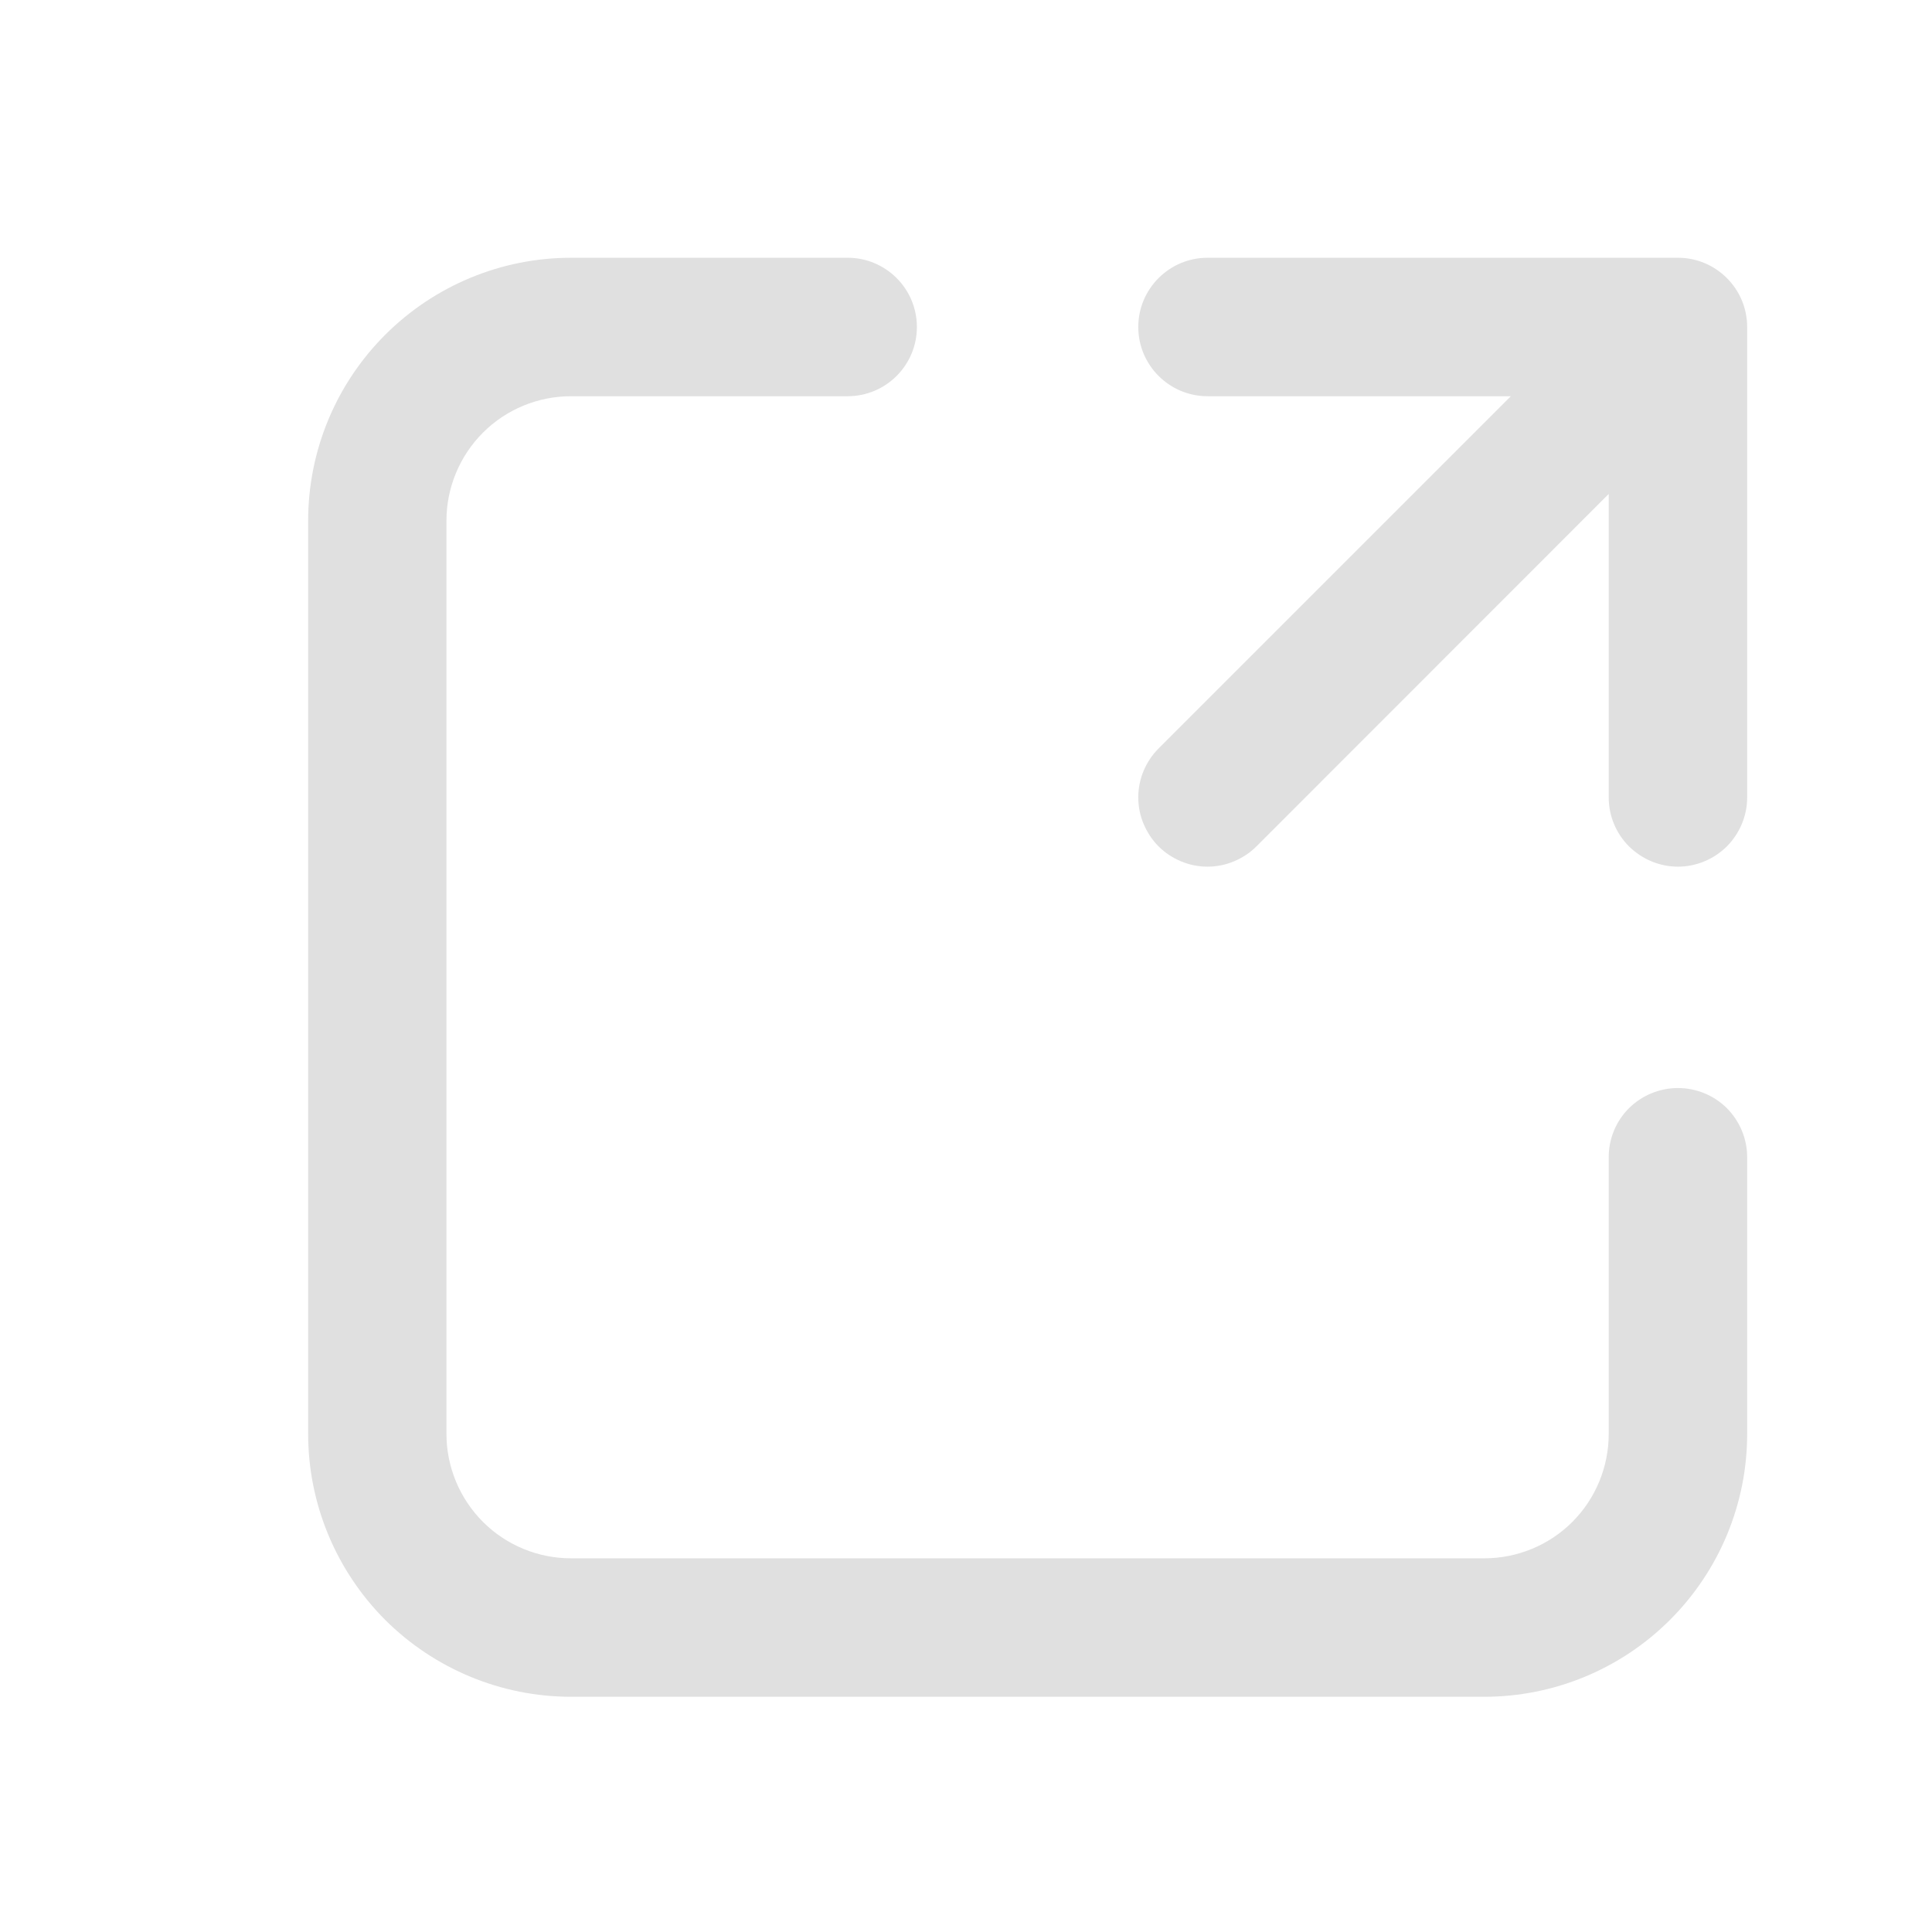 <svg width="12" height="12" viewBox="0 0 12 12" fill="none" xmlns="http://www.w3.org/2000/svg">
<path d="M3.547 2.461C3.342 2.461 3.145 2.542 3 2.687C2.855 2.832 2.773 3.029 2.773 3.234V8.906C2.773 9.111 2.855 9.308 3 9.453C3.145 9.598 3.342 9.679 3.547 9.679H9.219C9.424 9.679 9.621 9.598 9.766 9.453C9.911 9.308 9.992 9.111 9.992 8.906V7.187C9.992 7.073 10.037 6.964 10.118 6.883C10.199 6.803 10.308 6.758 10.422 6.758C10.536 6.758 10.645 6.803 10.726 6.883C10.806 6.964 10.852 7.073 10.852 7.187V8.906C10.852 9.339 10.68 9.754 10.373 10.061C10.067 10.367 9.652 10.539 9.219 10.539H3.547C3.114 10.539 2.699 10.367 2.392 10.061C2.086 9.754 1.914 9.339 1.914 8.906V3.234C1.914 2.801 2.086 2.386 2.392 2.08C2.699 1.773 3.114 1.601 3.547 1.601H5.266C5.38 1.601 5.489 1.647 5.569 1.727C5.65 1.808 5.695 1.917 5.695 2.031C5.695 2.145 5.65 2.254 5.569 2.335C5.489 2.415 5.38 2.461 5.266 2.461H3.547ZM7.07 2.031C7.07 1.794 7.263 1.601 7.5 1.601H10.422C10.659 1.601 10.852 1.794 10.852 2.031V4.953C10.852 5.067 10.806 5.176 10.726 5.257C10.645 5.337 10.536 5.383 10.422 5.383C10.308 5.383 10.199 5.337 10.118 5.257C10.037 5.176 9.992 5.067 9.992 4.953V3.068L7.804 5.257C7.764 5.297 7.717 5.328 7.664 5.35C7.612 5.372 7.556 5.383 7.5 5.383C7.444 5.383 7.388 5.372 7.336 5.35C7.283 5.328 7.236 5.297 7.196 5.257C7.156 5.217 7.125 5.169 7.103 5.117C7.081 5.065 7.07 5.009 7.07 4.953C7.07 4.896 7.081 4.841 7.103 4.788C7.125 4.736 7.156 4.689 7.196 4.649L9.384 2.461H7.5C7.263 2.461 7.07 2.268 7.07 2.031Z" fill="#E0E0E0"/>
</svg>
